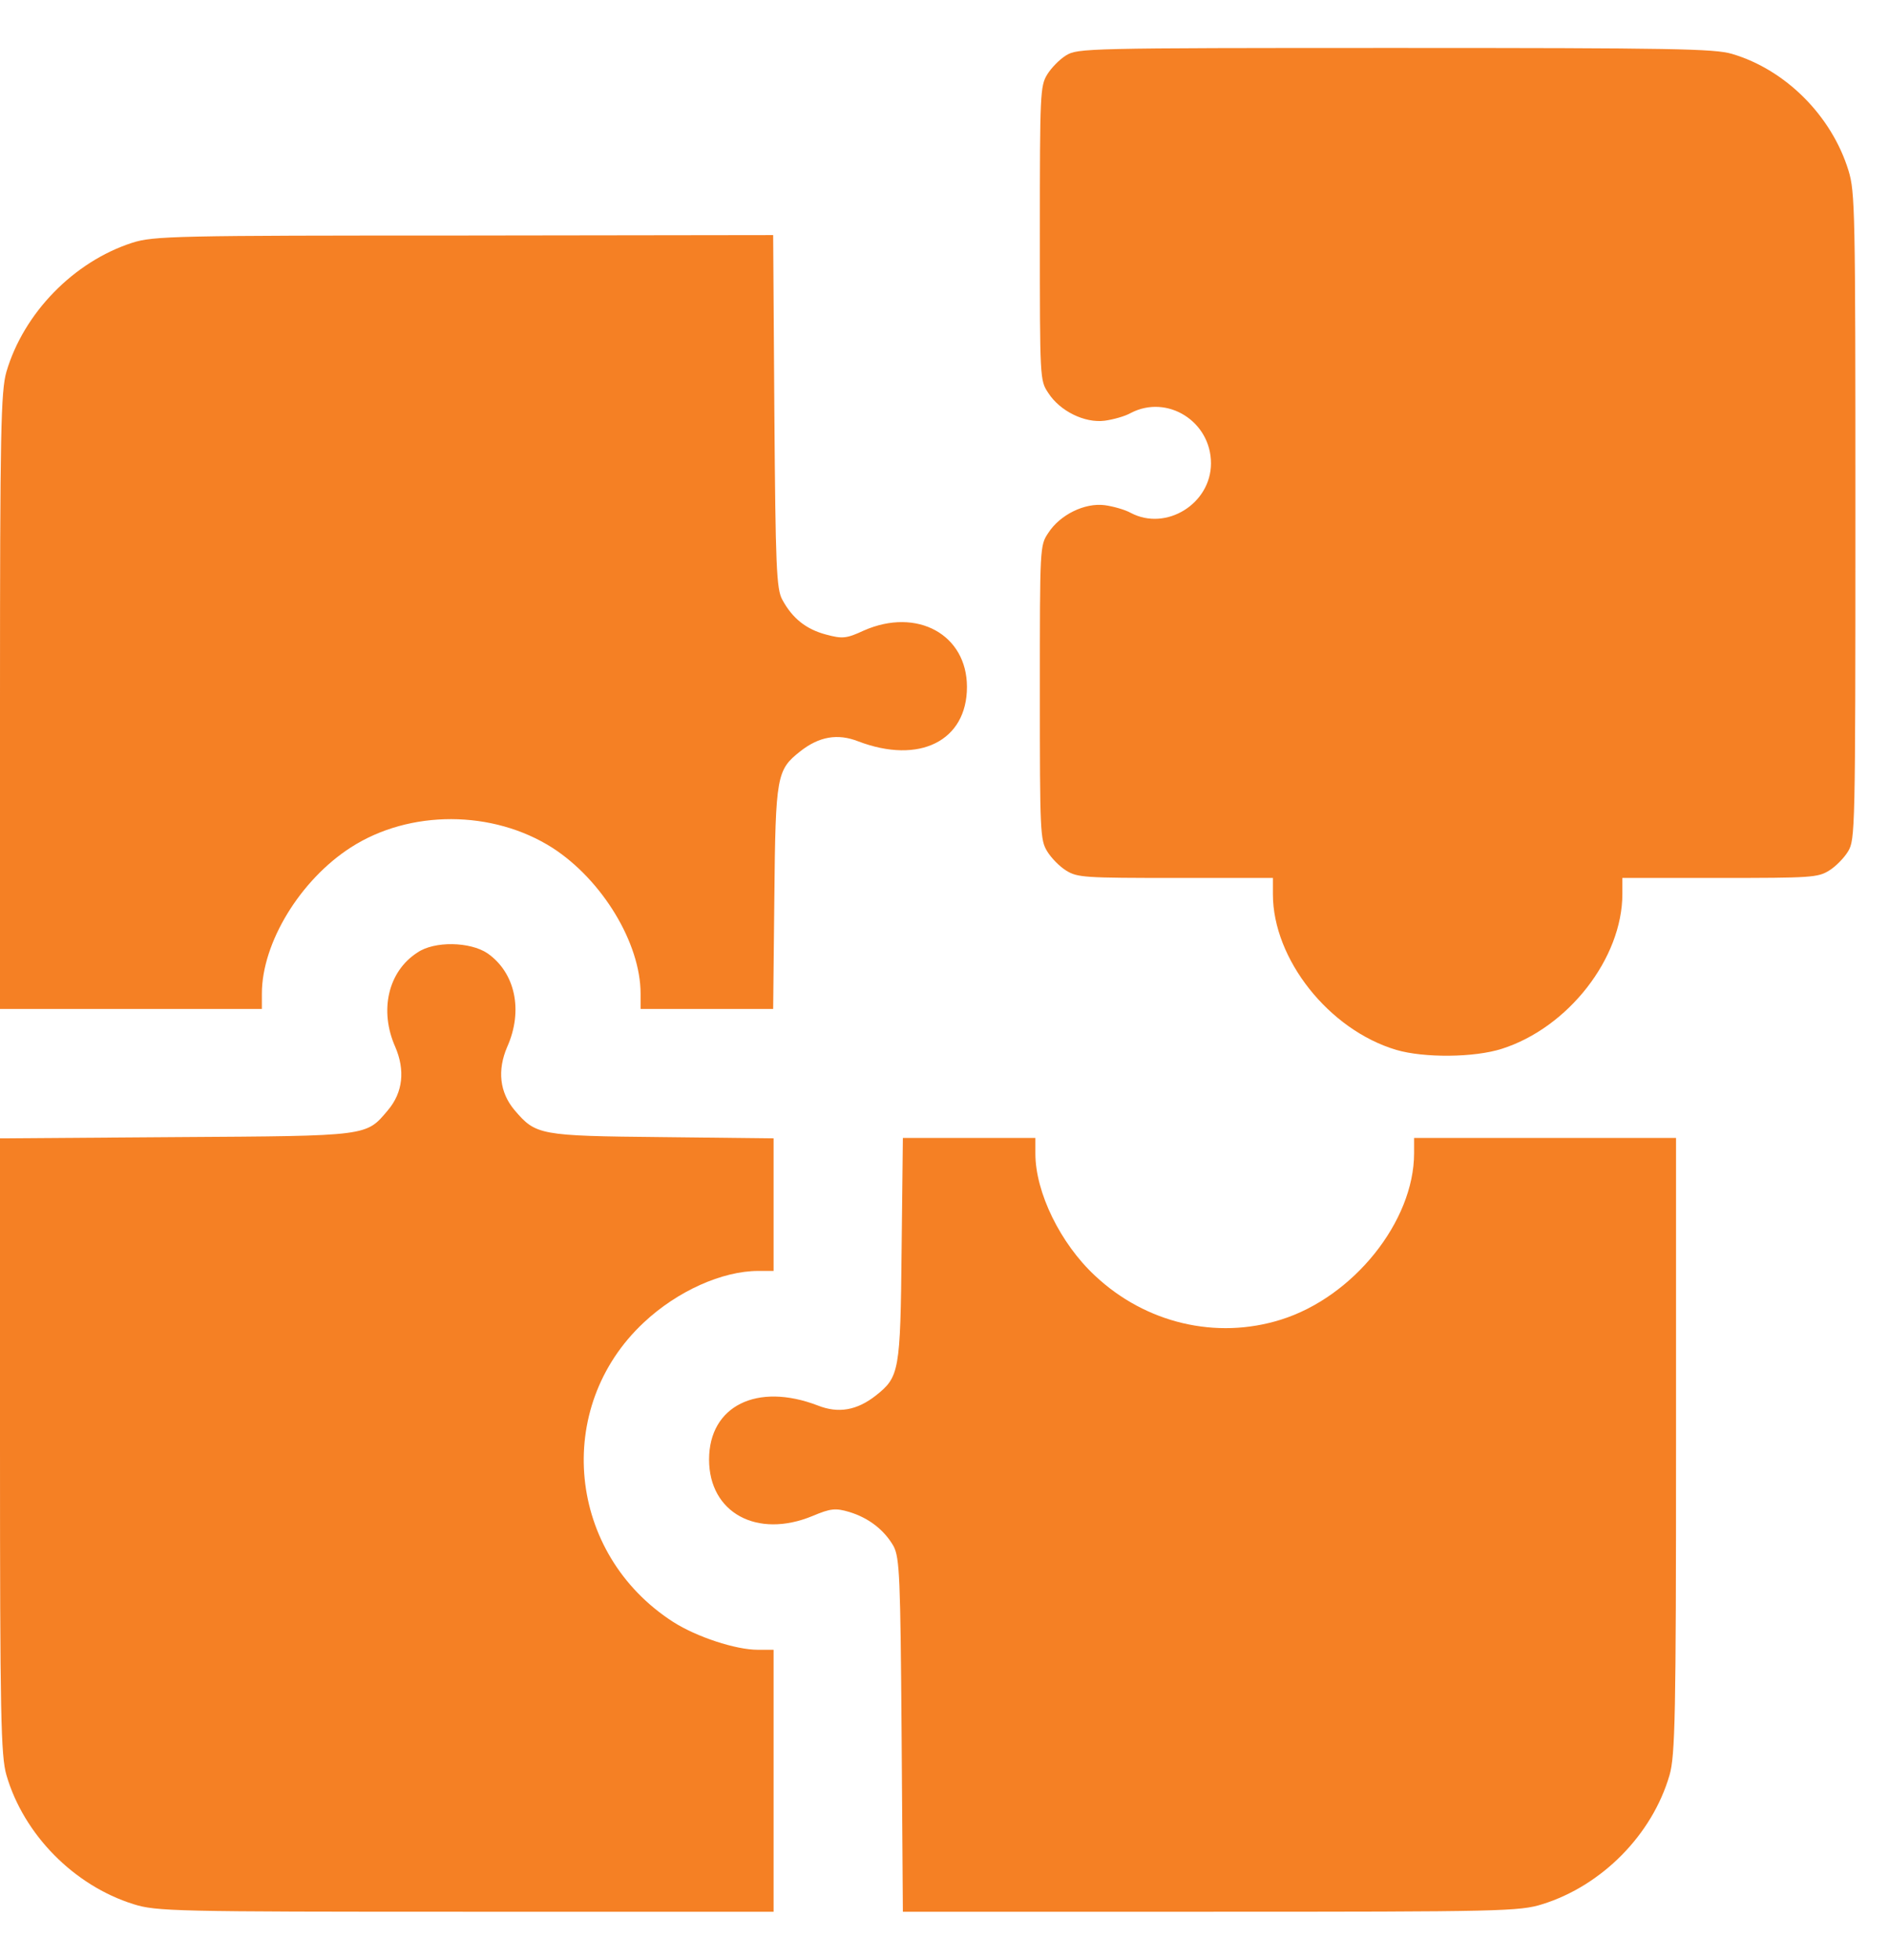 <svg width="27" height="28" viewBox="0 0 27 28" fill="none" xmlns="http://www.w3.org/2000/svg">
<path d="M15.238 0.791C15.144 0.849 15.025 0.971 14.967 1.066C14.868 1.23 14.863 1.336 14.863 3.337C14.863 5.423 14.863 5.434 14.983 5.614C15.149 5.873 15.503 6.048 15.79 6.011C15.909 5.995 16.081 5.948 16.164 5.9C16.685 5.63 17.309 6.022 17.309 6.62C17.309 7.197 16.669 7.594 16.164 7.329C16.081 7.282 15.909 7.234 15.79 7.218C15.503 7.181 15.149 7.356 14.983 7.615C14.863 7.795 14.863 7.806 14.863 9.892C14.863 11.893 14.868 11.999 14.967 12.163C15.025 12.258 15.144 12.38 15.238 12.438C15.399 12.539 15.503 12.544 16.804 12.544H18.194V12.777C18.194 13.704 18.995 14.715 19.958 15.001C20.353 15.117 21.072 15.112 21.467 14.985C22.414 14.683 23.189 13.693 23.189 12.772V12.544H24.584C25.88 12.544 25.984 12.539 26.145 12.438C26.239 12.38 26.359 12.258 26.416 12.163C26.515 11.994 26.52 11.883 26.52 7.372C26.52 2.993 26.515 2.745 26.421 2.437C26.182 1.659 25.526 0.997 24.756 0.77C24.506 0.696 23.923 0.685 19.942 0.685C15.514 0.685 15.405 0.69 15.238 0.791Z" fill="#F58024"/>
<path d="M1.889 3.469C1.054 3.739 0.34 4.471 0.092 5.311C0.012 5.588 0 6.181 0 10.022V14.416H1.872H3.743V14.197C3.743 13.472 4.29 12.573 5.016 12.107C5.857 11.566 7.043 11.571 7.895 12.113C8.609 12.573 9.156 13.477 9.156 14.197V14.416H10.101H11.051L11.068 12.815C11.085 11.076 11.103 11.001 11.437 10.736C11.707 10.523 11.972 10.477 12.266 10.592C13.141 10.926 13.821 10.586 13.821 9.815C13.821 9.066 13.107 8.675 12.347 9.009C12.099 9.124 12.041 9.13 11.805 9.066C11.523 8.991 11.327 8.836 11.183 8.571C11.097 8.421 11.085 8.093 11.068 5.876L11.051 3.359L6.634 3.365C2.511 3.365 2.194 3.371 1.889 3.469Z" fill="#F58024"/>
<path d="M5.966 13.61C5.546 13.88 5.419 14.439 5.649 14.957C5.793 15.291 5.759 15.608 5.546 15.861C5.229 16.236 5.292 16.23 2.522 16.247L0 16.265V20.658C0 24.494 0.012 25.087 0.092 25.363C0.34 26.215 1.06 26.941 1.906 27.206C2.234 27.31 2.499 27.315 6.657 27.315H11.057V25.444V23.572H10.832C10.515 23.572 9.957 23.388 9.623 23.175C8.108 22.202 7.901 20.111 9.202 18.896C9.68 18.447 10.325 18.159 10.838 18.159H11.057V17.215V16.265L9.462 16.247C7.705 16.23 7.659 16.218 7.354 15.861C7.141 15.608 7.106 15.291 7.25 14.957C7.481 14.439 7.365 13.898 6.968 13.621C6.72 13.454 6.208 13.443 5.966 13.61Z" fill="#F58024"/>
<path d="M12.887 17.854C12.87 19.599 12.853 19.674 12.519 19.939C12.248 20.152 11.983 20.198 11.69 20.082C10.82 19.748 10.135 20.088 10.135 20.854C10.135 21.614 10.82 21.989 11.615 21.66C11.874 21.551 11.943 21.545 12.139 21.603C12.421 21.689 12.64 21.862 12.772 22.092C12.859 22.259 12.87 22.536 12.887 24.793L12.905 27.315H17.304C21.456 27.315 21.721 27.31 22.049 27.206C22.896 26.941 23.616 26.215 23.863 25.363C23.944 25.087 23.956 24.494 23.956 20.653V16.259H22.084H20.212V16.477C20.212 17.451 19.343 18.533 18.306 18.856C17.385 19.144 16.377 18.908 15.652 18.228C15.156 17.767 14.799 17.036 14.799 16.483V16.259H13.855H12.905L12.887 17.854Z" fill="#F58024"/>
</svg>
